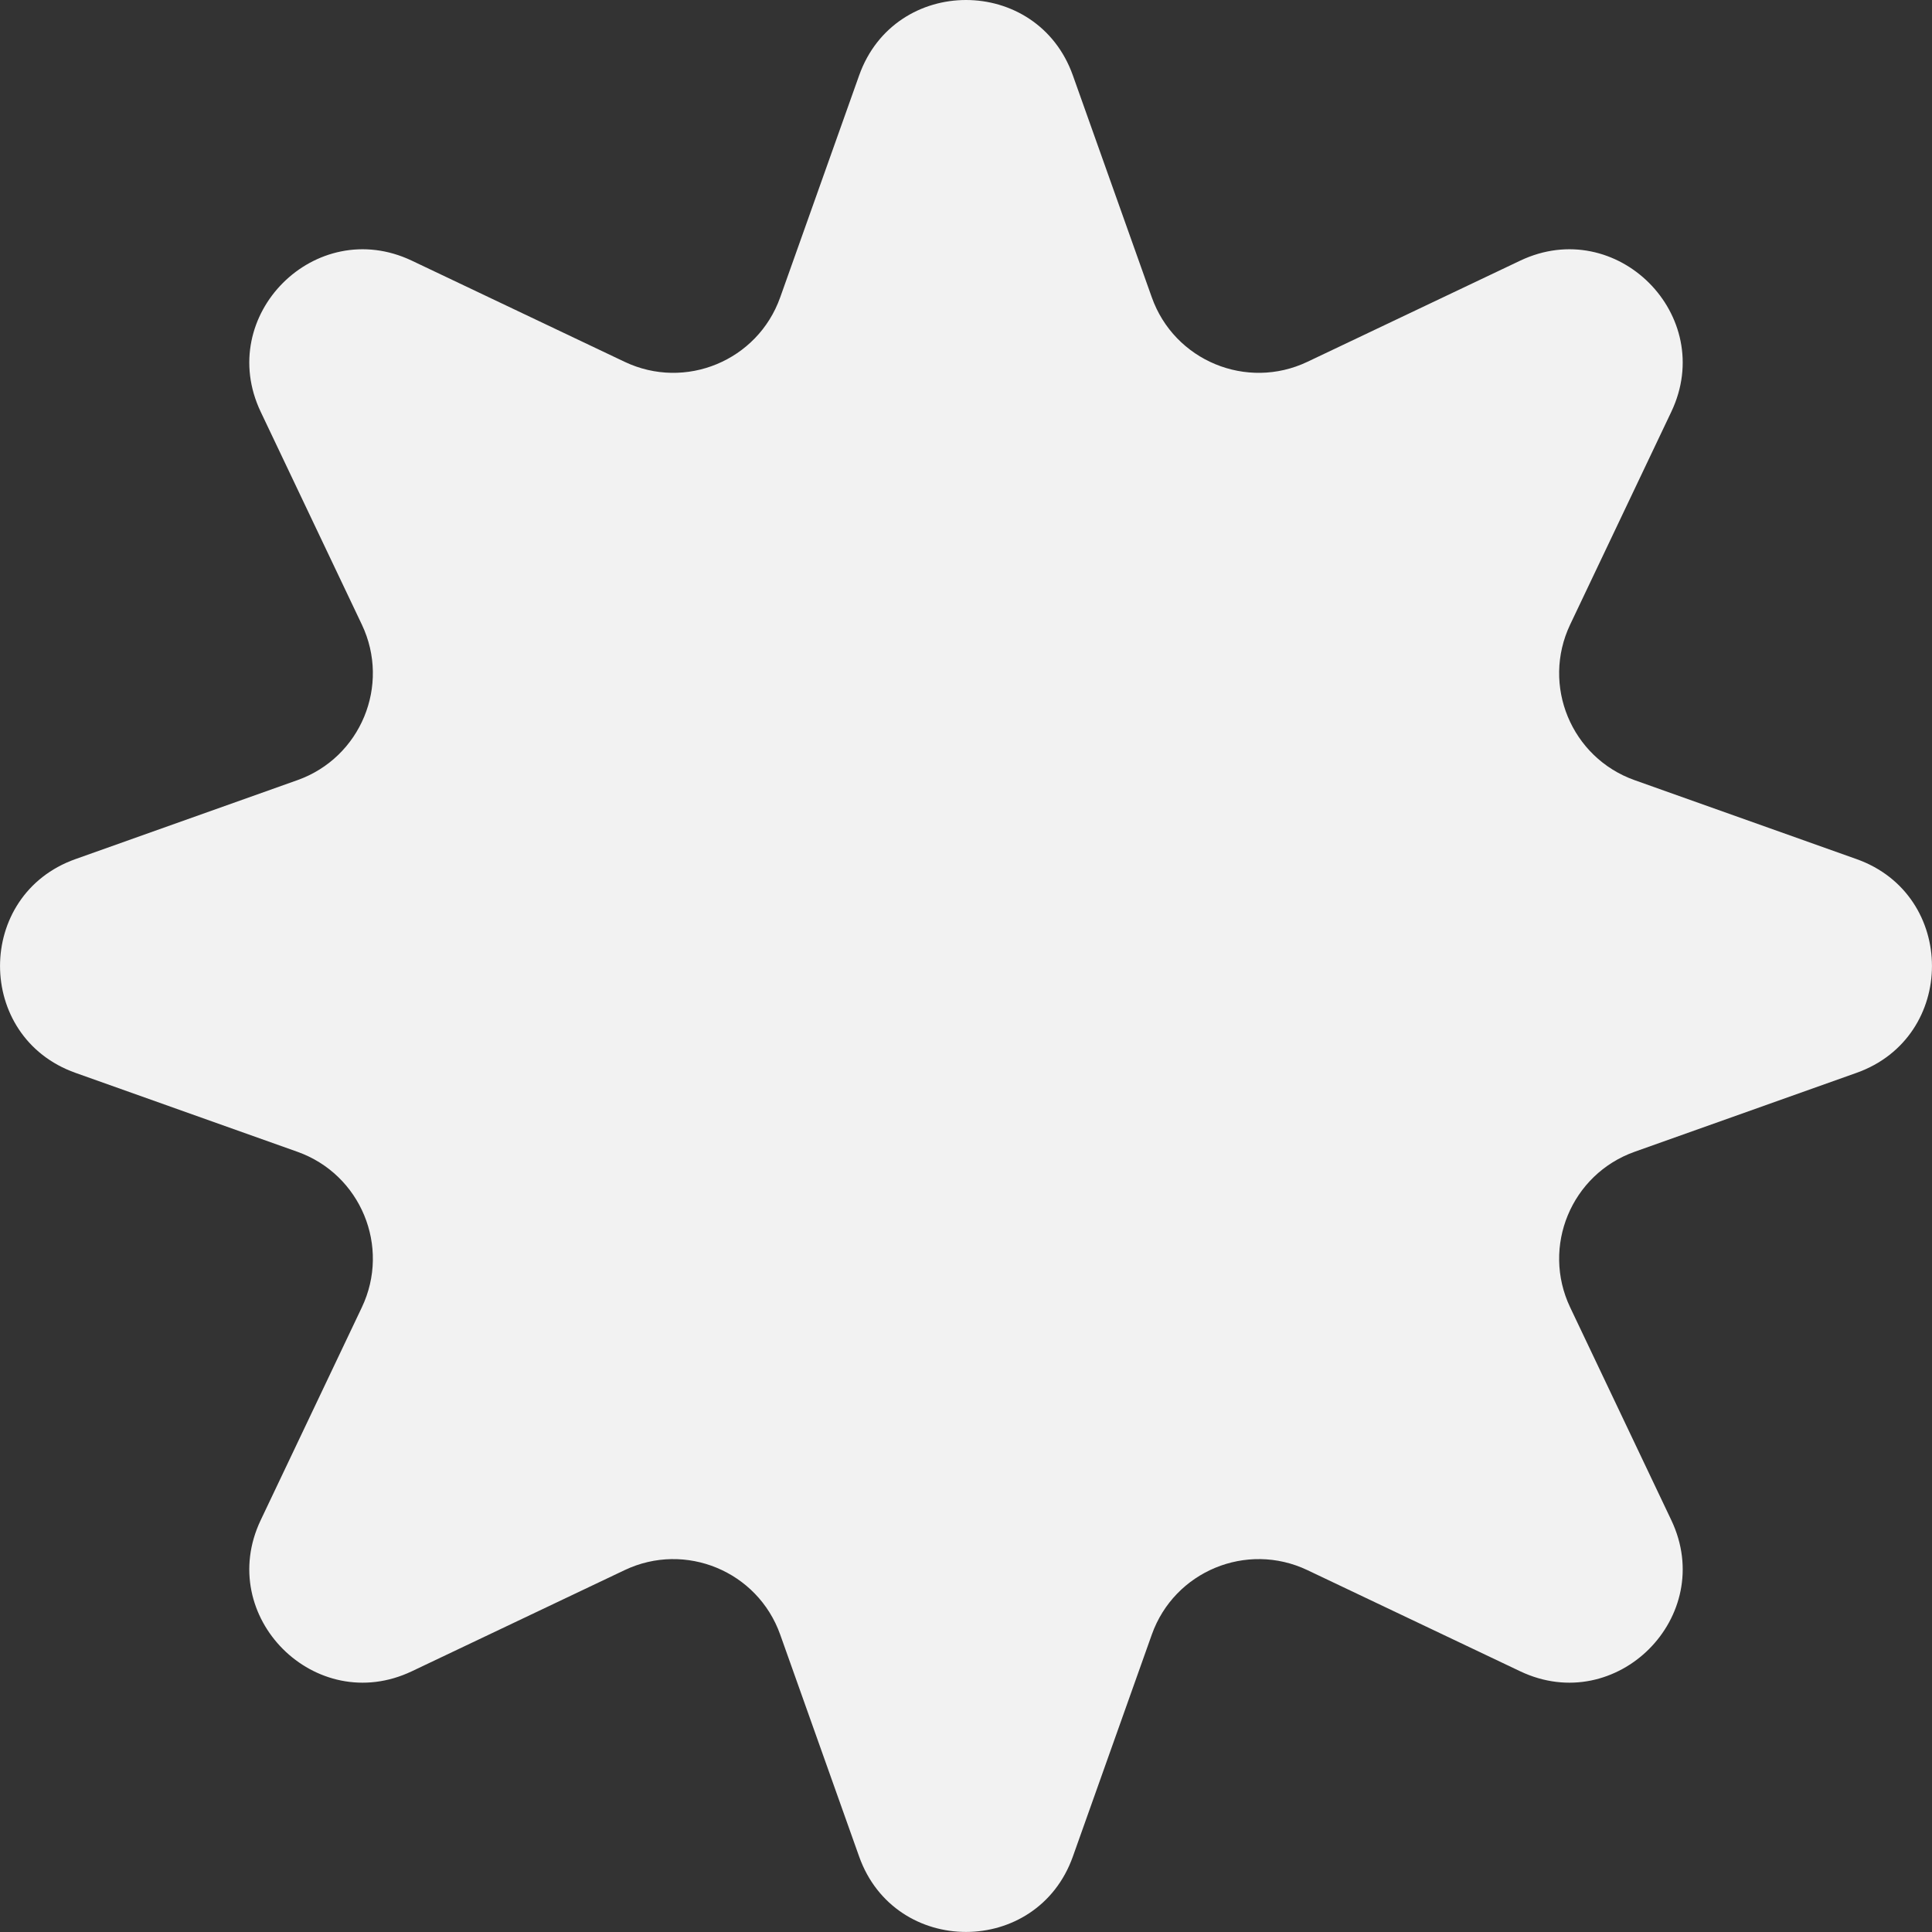 <?xml version="1.0" encoding="UTF-8"?> <svg xmlns="http://www.w3.org/2000/svg" width="69" height="69" viewBox="0 0 69 69" fill="none"><rect x="0" y="0" width="69" height="69" fill="#333333" stroke="none"/> <path d="M30.683 2.694C31.96 -0.898 37.04 -0.898 38.317 2.694L41.136 10.62C41.94 12.882 44.524 13.953 46.693 12.922L54.291 9.31C57.734 7.673 61.326 11.265 59.689 14.708L56.077 22.306C55.047 24.475 56.117 27.059 58.379 27.863L66.305 30.682C69.897 31.959 69.897 37.039 66.305 38.316L58.379 41.135C56.117 41.939 55.047 44.523 56.077 46.691L59.689 54.29C61.326 57.733 57.734 61.325 54.291 59.688L46.693 56.076C44.524 55.045 41.94 56.116 41.136 58.378L38.317 66.304C37.04 69.896 31.96 69.896 30.683 66.304L27.864 58.378C27.06 56.116 24.476 55.045 22.308 56.076L14.709 59.688C11.266 61.325 7.674 57.733 9.311 54.29L12.923 46.691C13.954 44.523 12.883 41.939 10.621 41.135L2.695 38.316C-0.897 37.039 -0.897 31.959 2.695 30.682L10.621 27.863C12.883 27.059 13.954 24.475 12.923 22.306L9.311 14.708C7.674 11.265 11.266 7.673 14.709 9.31L22.308 12.922C24.476 13.953 27.06 12.882 27.864 10.62L30.683 2.694Z" fill="#F2F2F2"></path> </svg> 